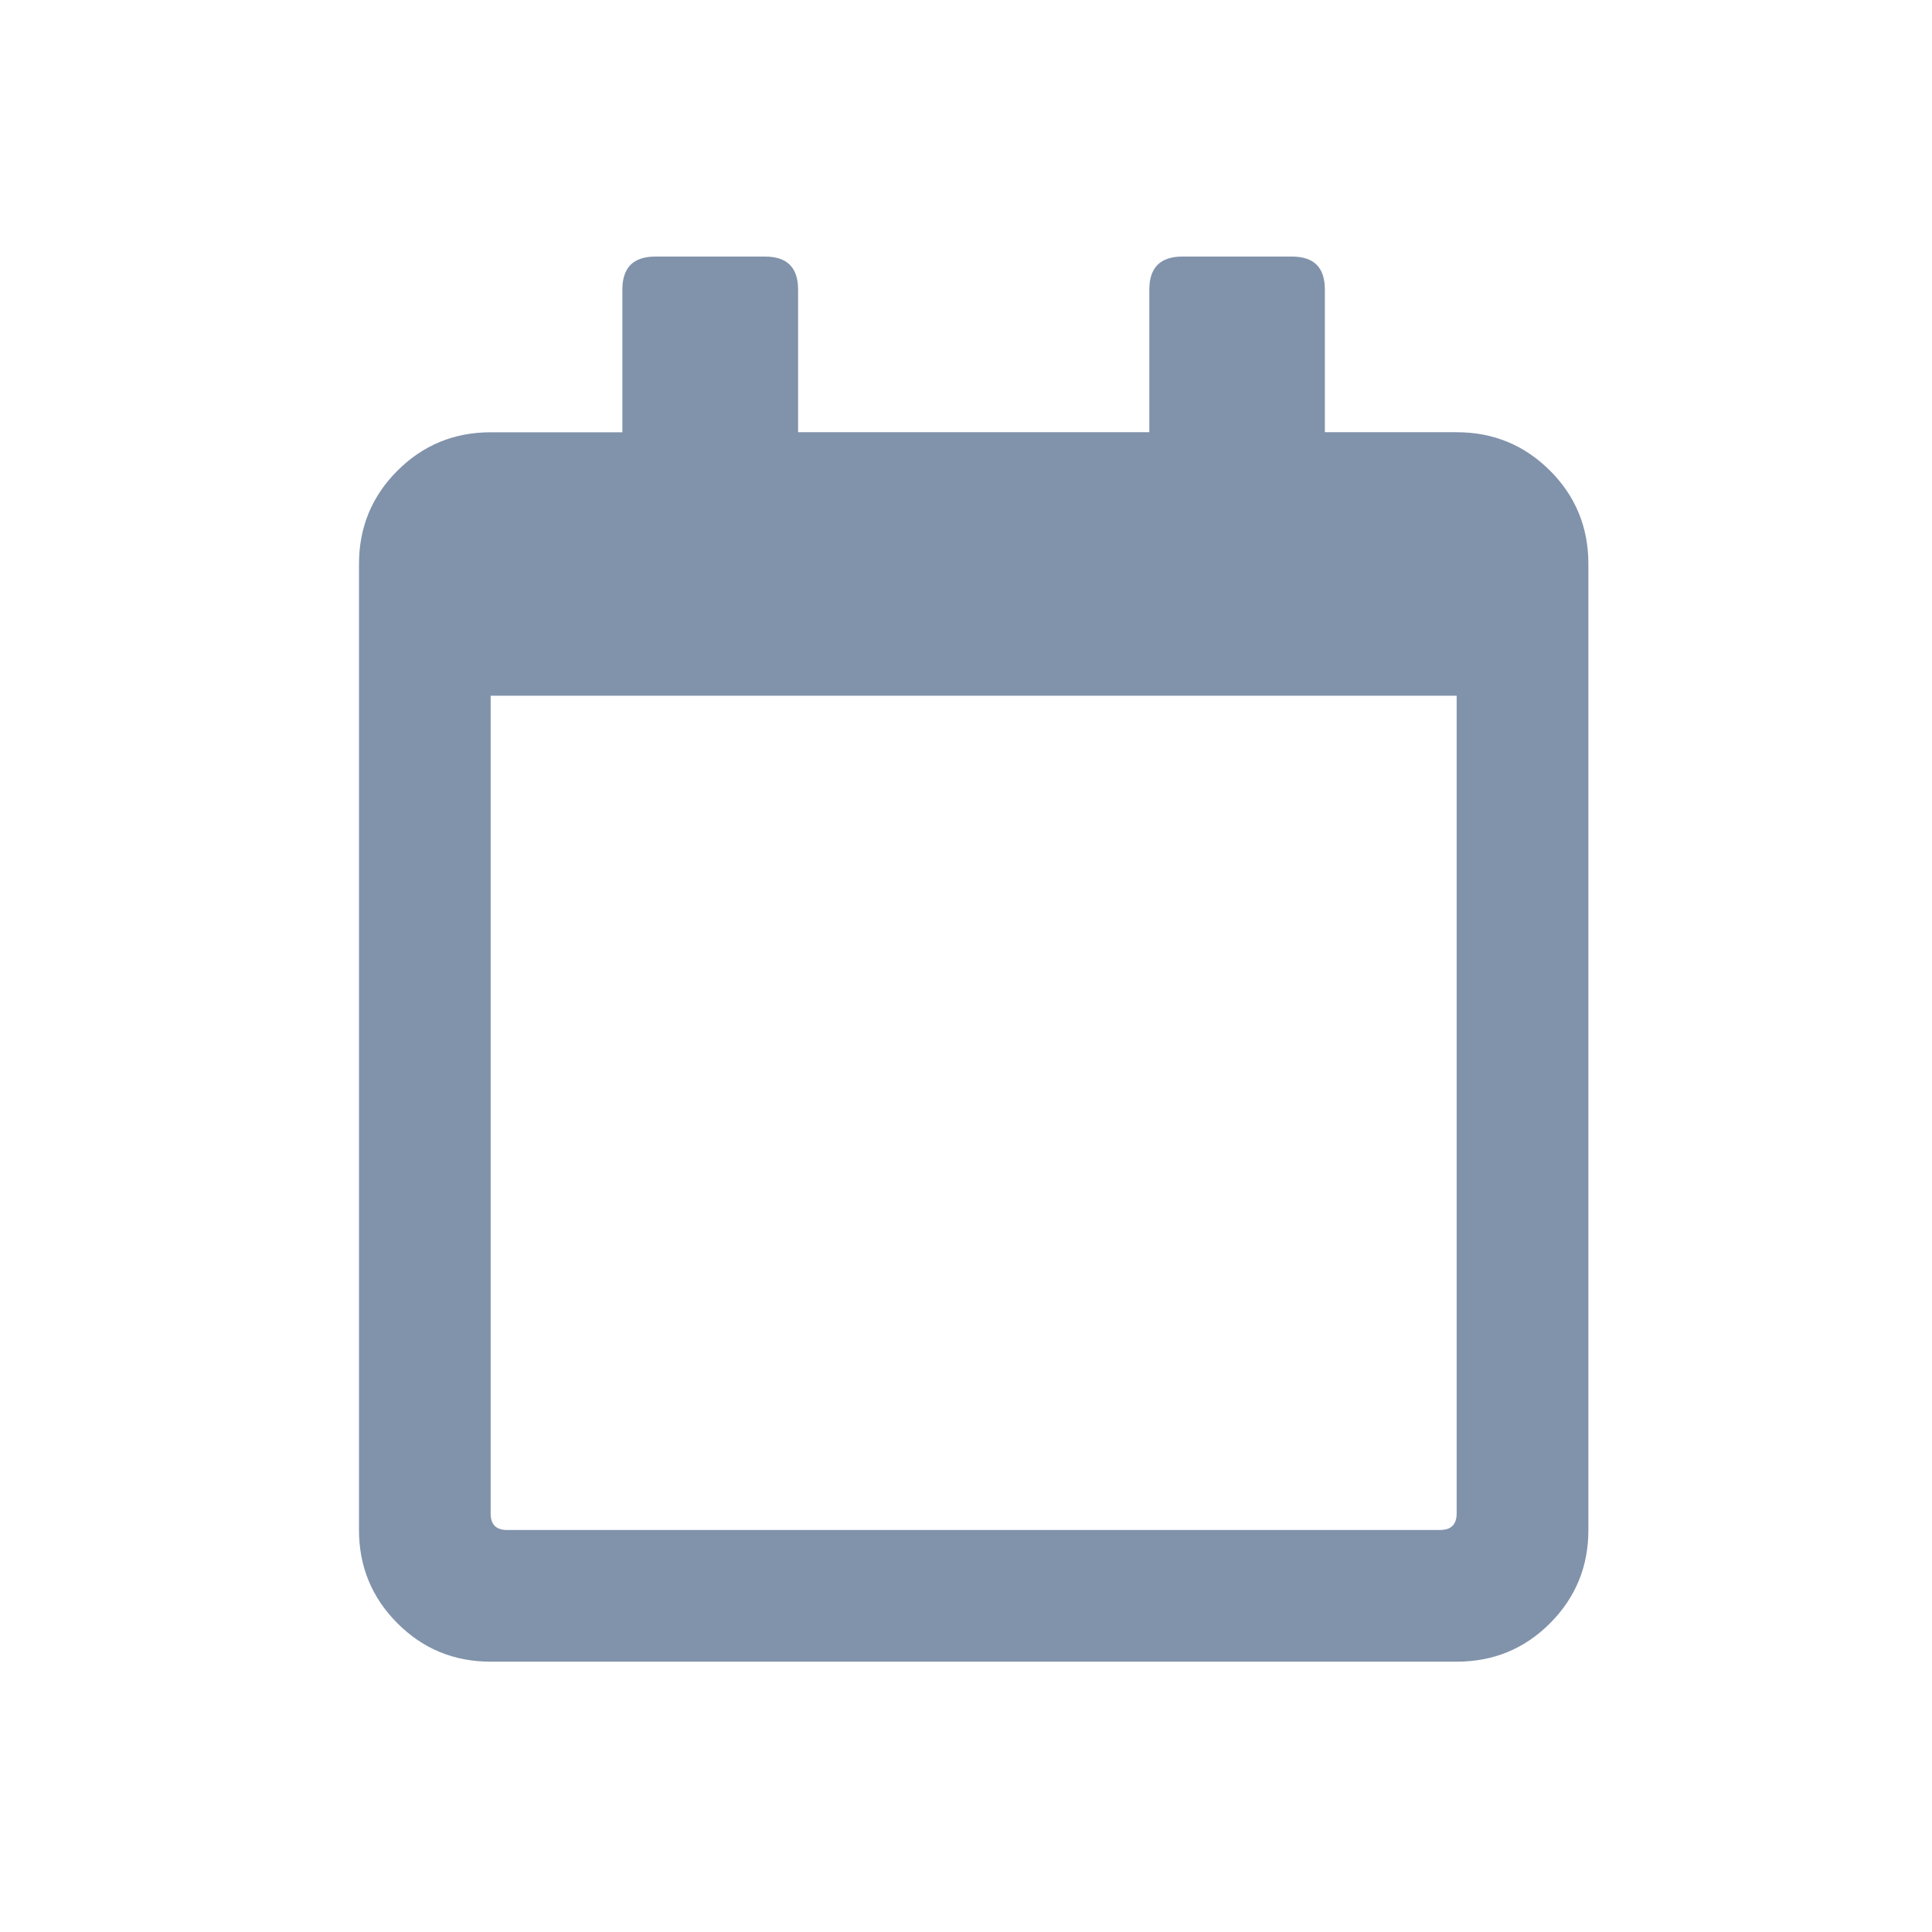 <?xml version="1.0" encoding="utf-8"?>
<!-- Generator: Adobe Illustrator 15.1.0, SVG Export Plug-In . SVG Version: 6.00 Build 0)  -->
<!DOCTYPE svg PUBLIC "-//W3C//DTD SVG 1.1//EN" "http://www.w3.org/Graphics/SVG/1.1/DTD/svg11.dtd">
<svg version="1.1" id="Layer_1" xmlns="http://www.w3.org/2000/svg" xmlns:xlink="http://www.w3.org/1999/xlink" x="0px" y="0px"
	 width="31.182px" height="31.182px" viewBox="0 0 31.182 31.182" enable-background="new 0 0 31.182 31.182" xml:space="preserve">
<g>
	<path fill="#8192AB" d="M23.51,6.976c0.592,0,1.094,0.208,1.507,0.62c0.414,0.414,0.619,0.916,0.619,1.506v15.591
		c0,0.59-0.205,1.091-0.619,1.506c-0.413,0.414-0.915,0.62-1.507,0.62H7.919c-0.59,0-1.091-0.206-1.505-0.62
		c-0.413-0.415-0.62-0.916-0.62-1.506V9.103c0-0.59,0.207-1.093,0.62-1.506c0.414-0.413,0.915-0.62,1.505-0.62h2.126V4.673
		c0-0.354,0.177-0.532,0.532-0.532h1.772c0.354,0,0.532,0.177,0.532,0.532v2.303h5.669V4.673c0-0.354,0.178-0.532,0.532-0.532h1.771
		c0.354,0,0.53,0.177,0.53,0.532v2.303H23.51z M23.245,24.693c0.176,0,0.265-0.088,0.265-0.266V11.229H7.919v13.199
		c0,0.178,0.089,0.266,0.266,0.266H23.245z"/>
</g>
</svg>
